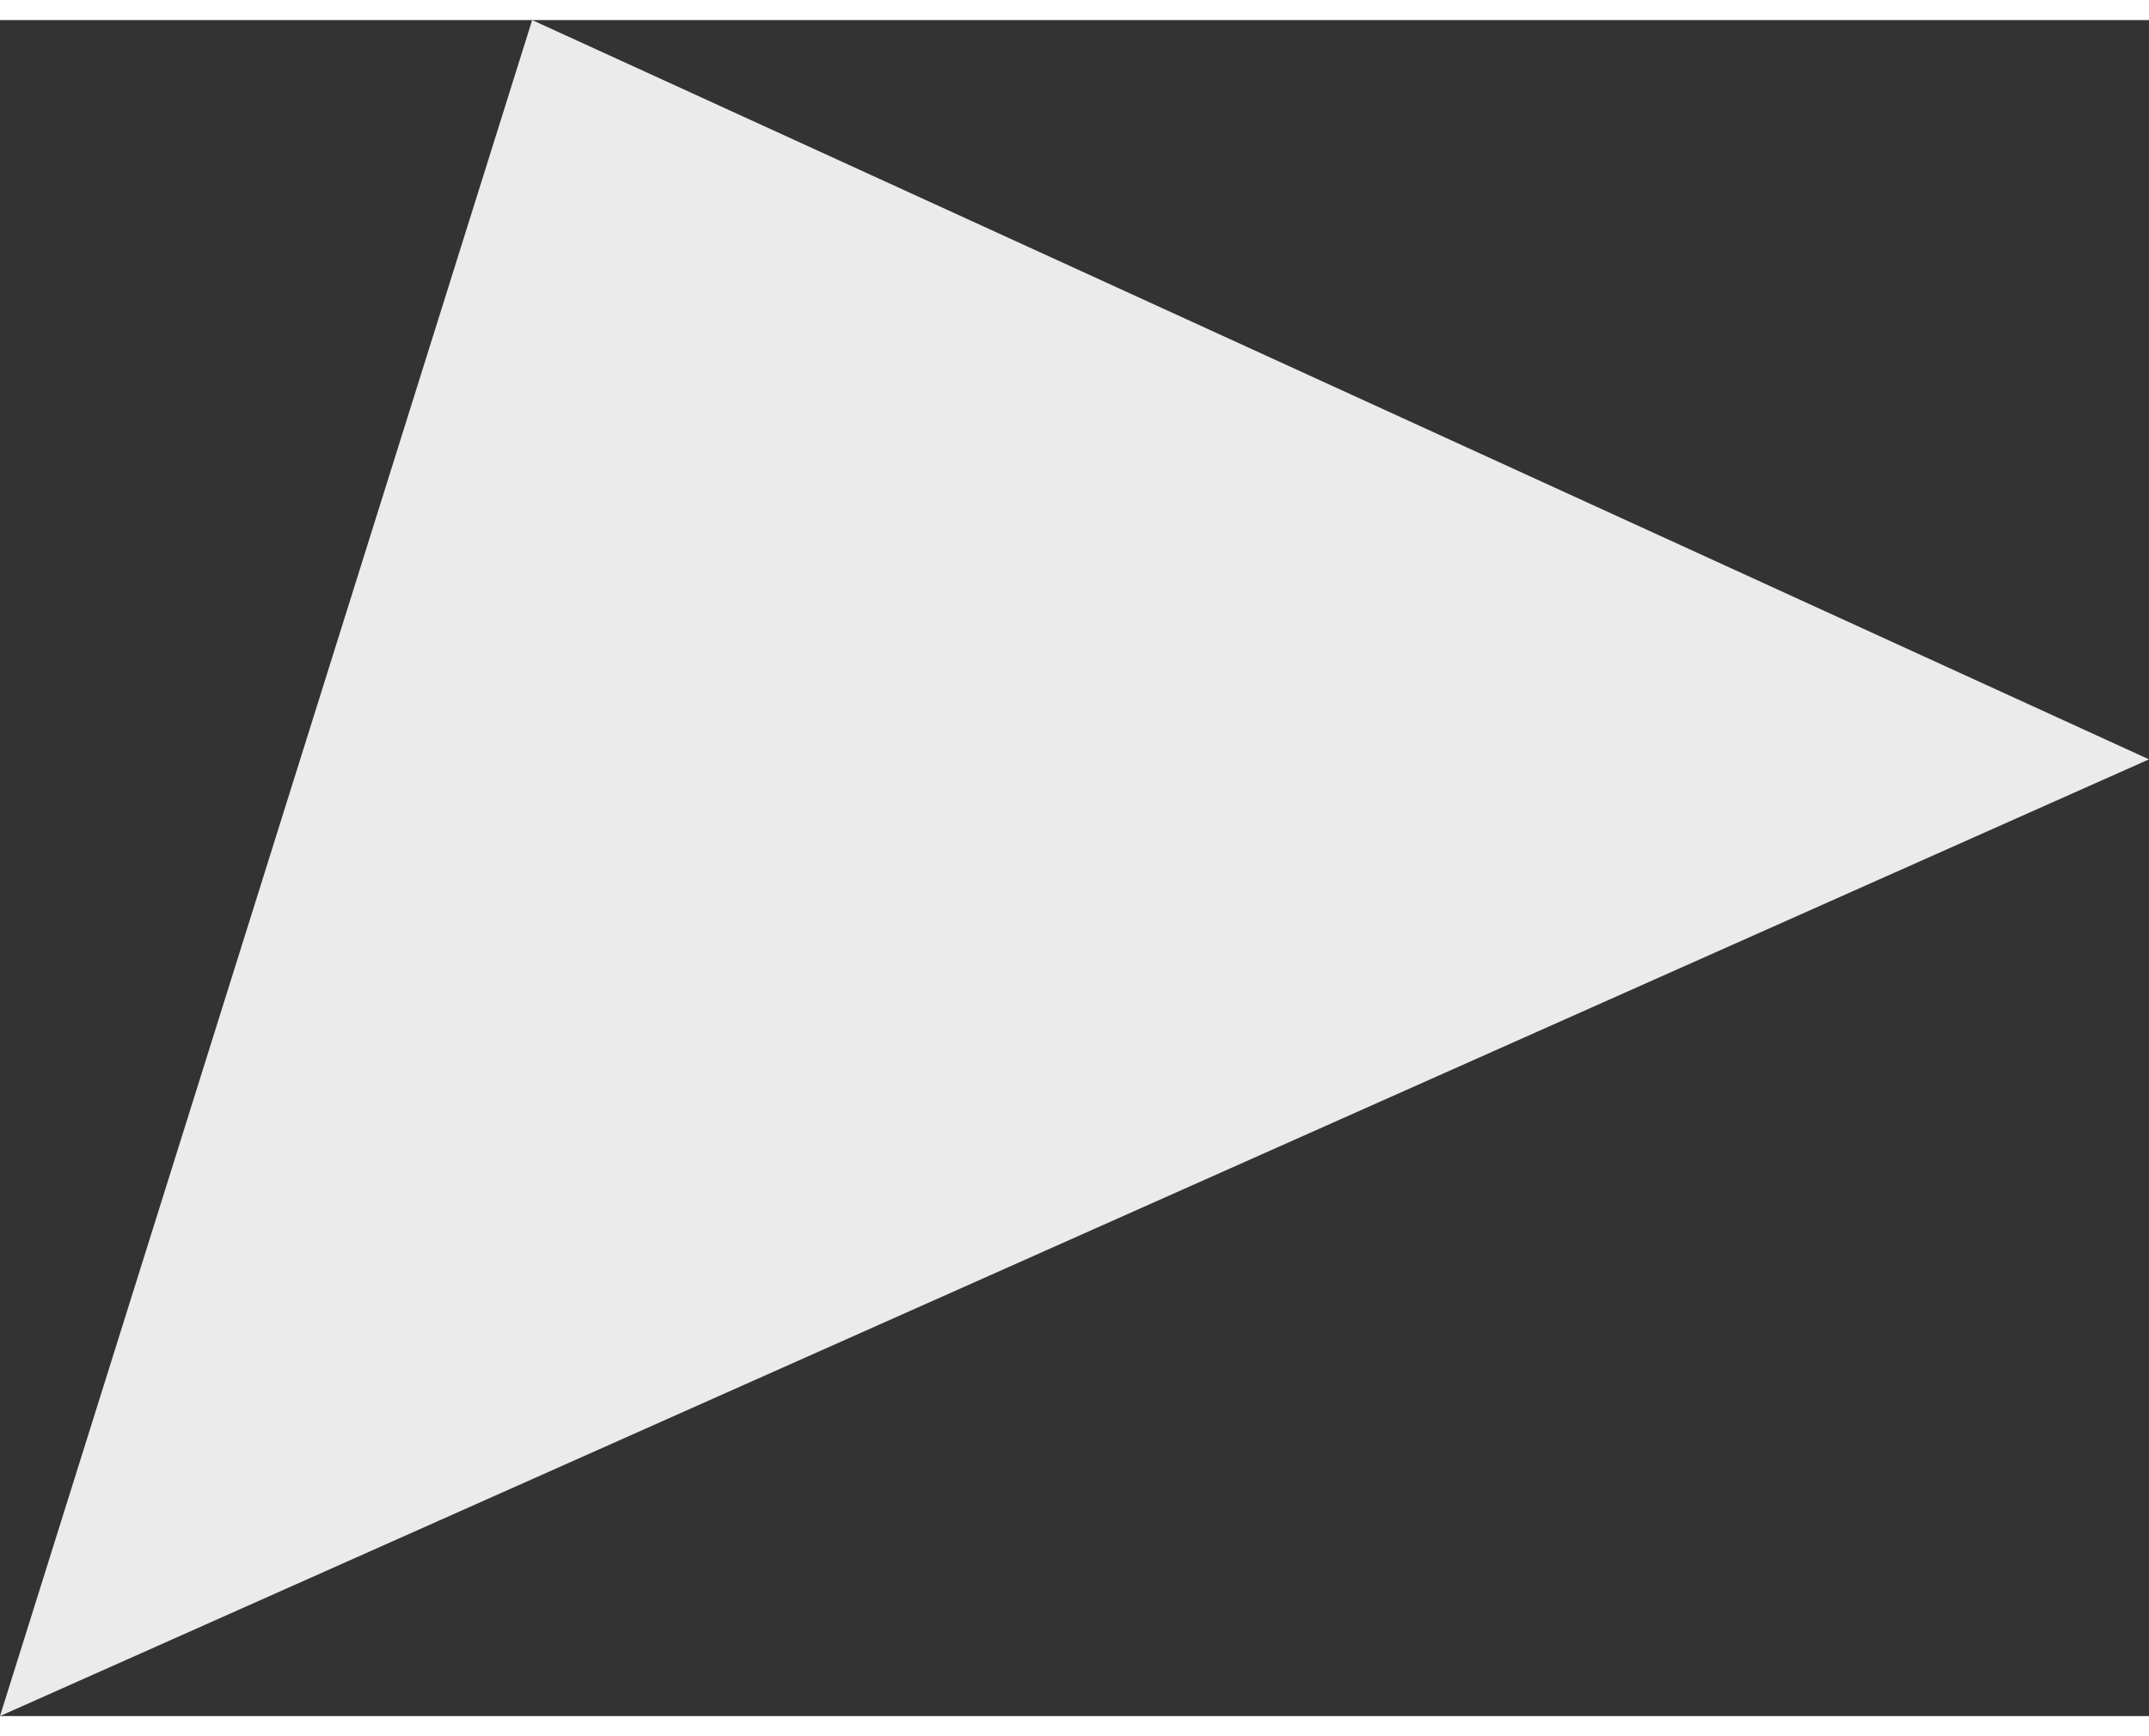 <svg xmlns="http://www.w3.org/2000/svg" width="746.325" height="603.08" viewBox="150.473 132.582 596.246 470.664"><rect x="150.473" y="132.582" width="596.246" height="470.664" fill="#333333" stroke="none"/>  <path id="bg-bs" d="M326.175,0,652.349,369.708H0Z" transform="matrix(0.914, -0.407, 0.407, 0.914, 0, 265.334)" fill="#ebebeb"/></svg>